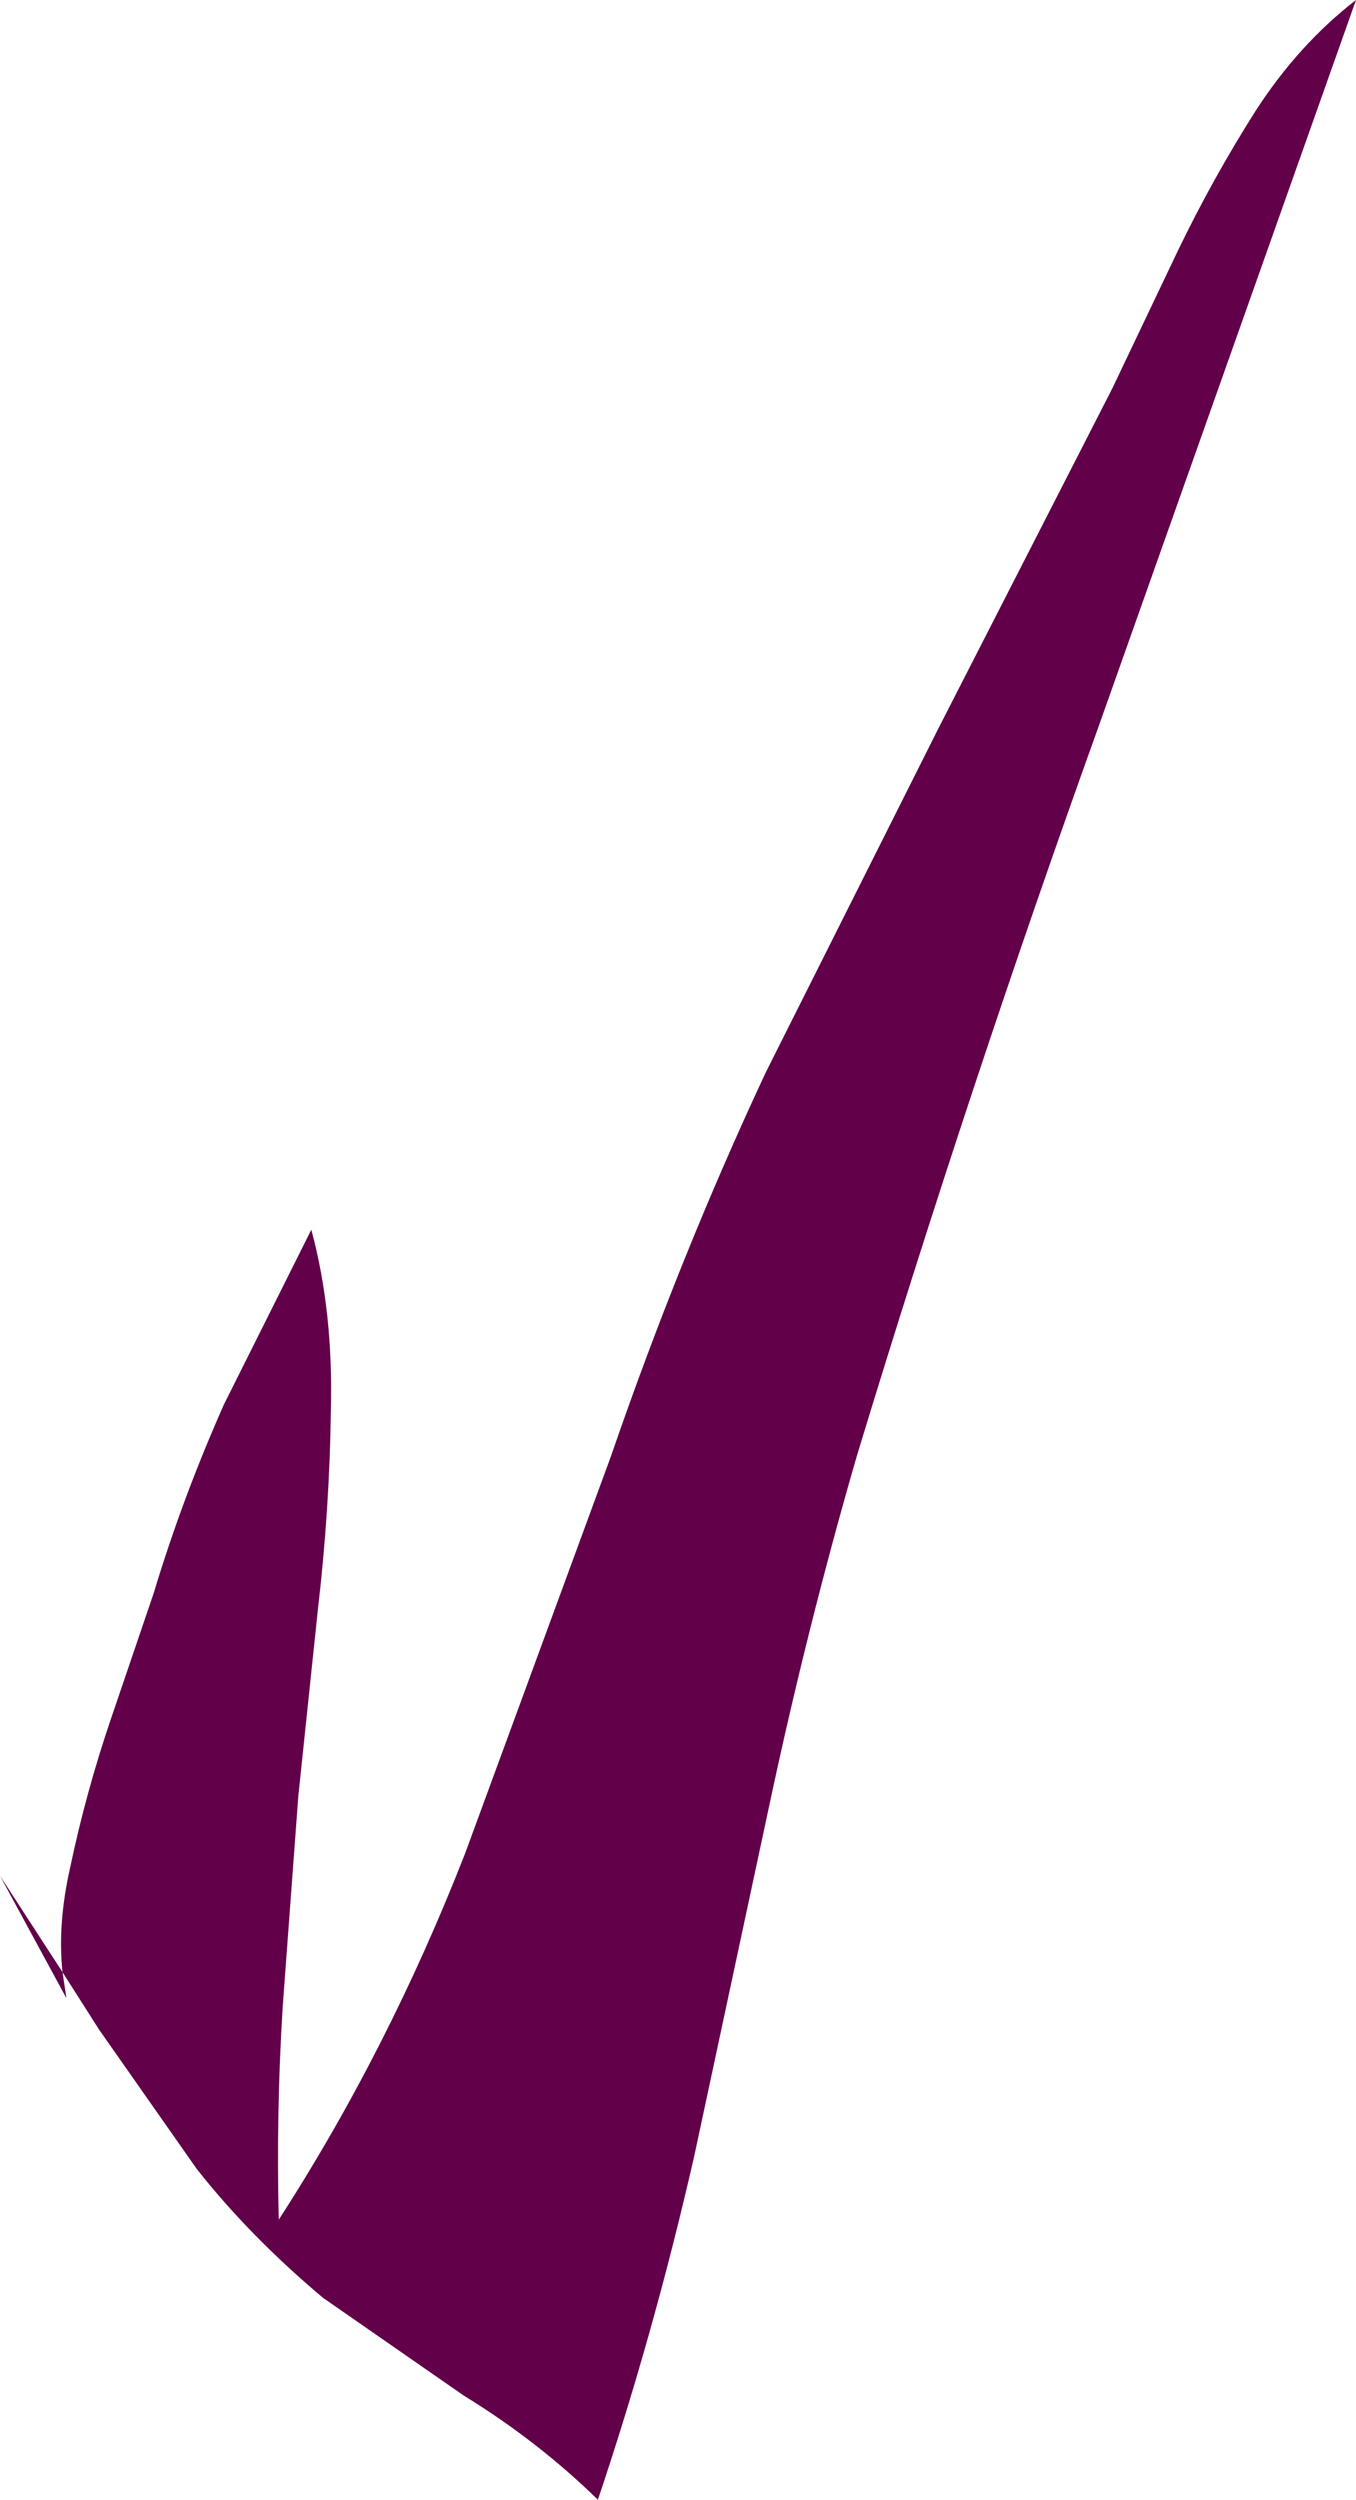 <?xml version="1.0" encoding="UTF-8" standalone="no"?>
<svg xmlns:xlink="http://www.w3.org/1999/xlink" height="95.95px" width="52.05px" xmlns="http://www.w3.org/2000/svg">
  <g transform="matrix(1.0, 0.0, 0.0, 1.0, 0.0, 0.0)">
    <path d="M42.2 27.8 Q37.2 41.7 32.9 55.85 31.0 62.4 29.55 69.2 L26.65 82.75 Q25.1 89.55 22.95 95.95 20.65 93.7 17.8 91.95 L12.4 88.2 Q9.6 85.85 7.55 83.25 L3.8 77.9 2.4 75.7 2.55 76.7 0.0 72.0 2.4 75.7 Q2.2 73.85 2.7 71.65 3.3 68.8 4.25 66.0 L5.9 61.15 Q7.0 57.5 8.6 53.9 L11.95 47.2 Q12.8 50.35 12.7 54.15 12.65 57.95 12.2 61.8 L11.45 68.95 10.85 77.05 Q10.6 81.1 10.7 85.2 14.9 78.7 17.85 71.15 L23.45 55.9 Q26.1 48.2 29.4 41.15 L36.0 28.0 42.7 14.9 45.2 9.65 Q46.55 6.85 48.2 4.25 49.85 1.7 52.05 0.0 L42.2 27.8" fill="#620049" fill-rule="evenodd" stroke="none"/>
  </g>
</svg>
